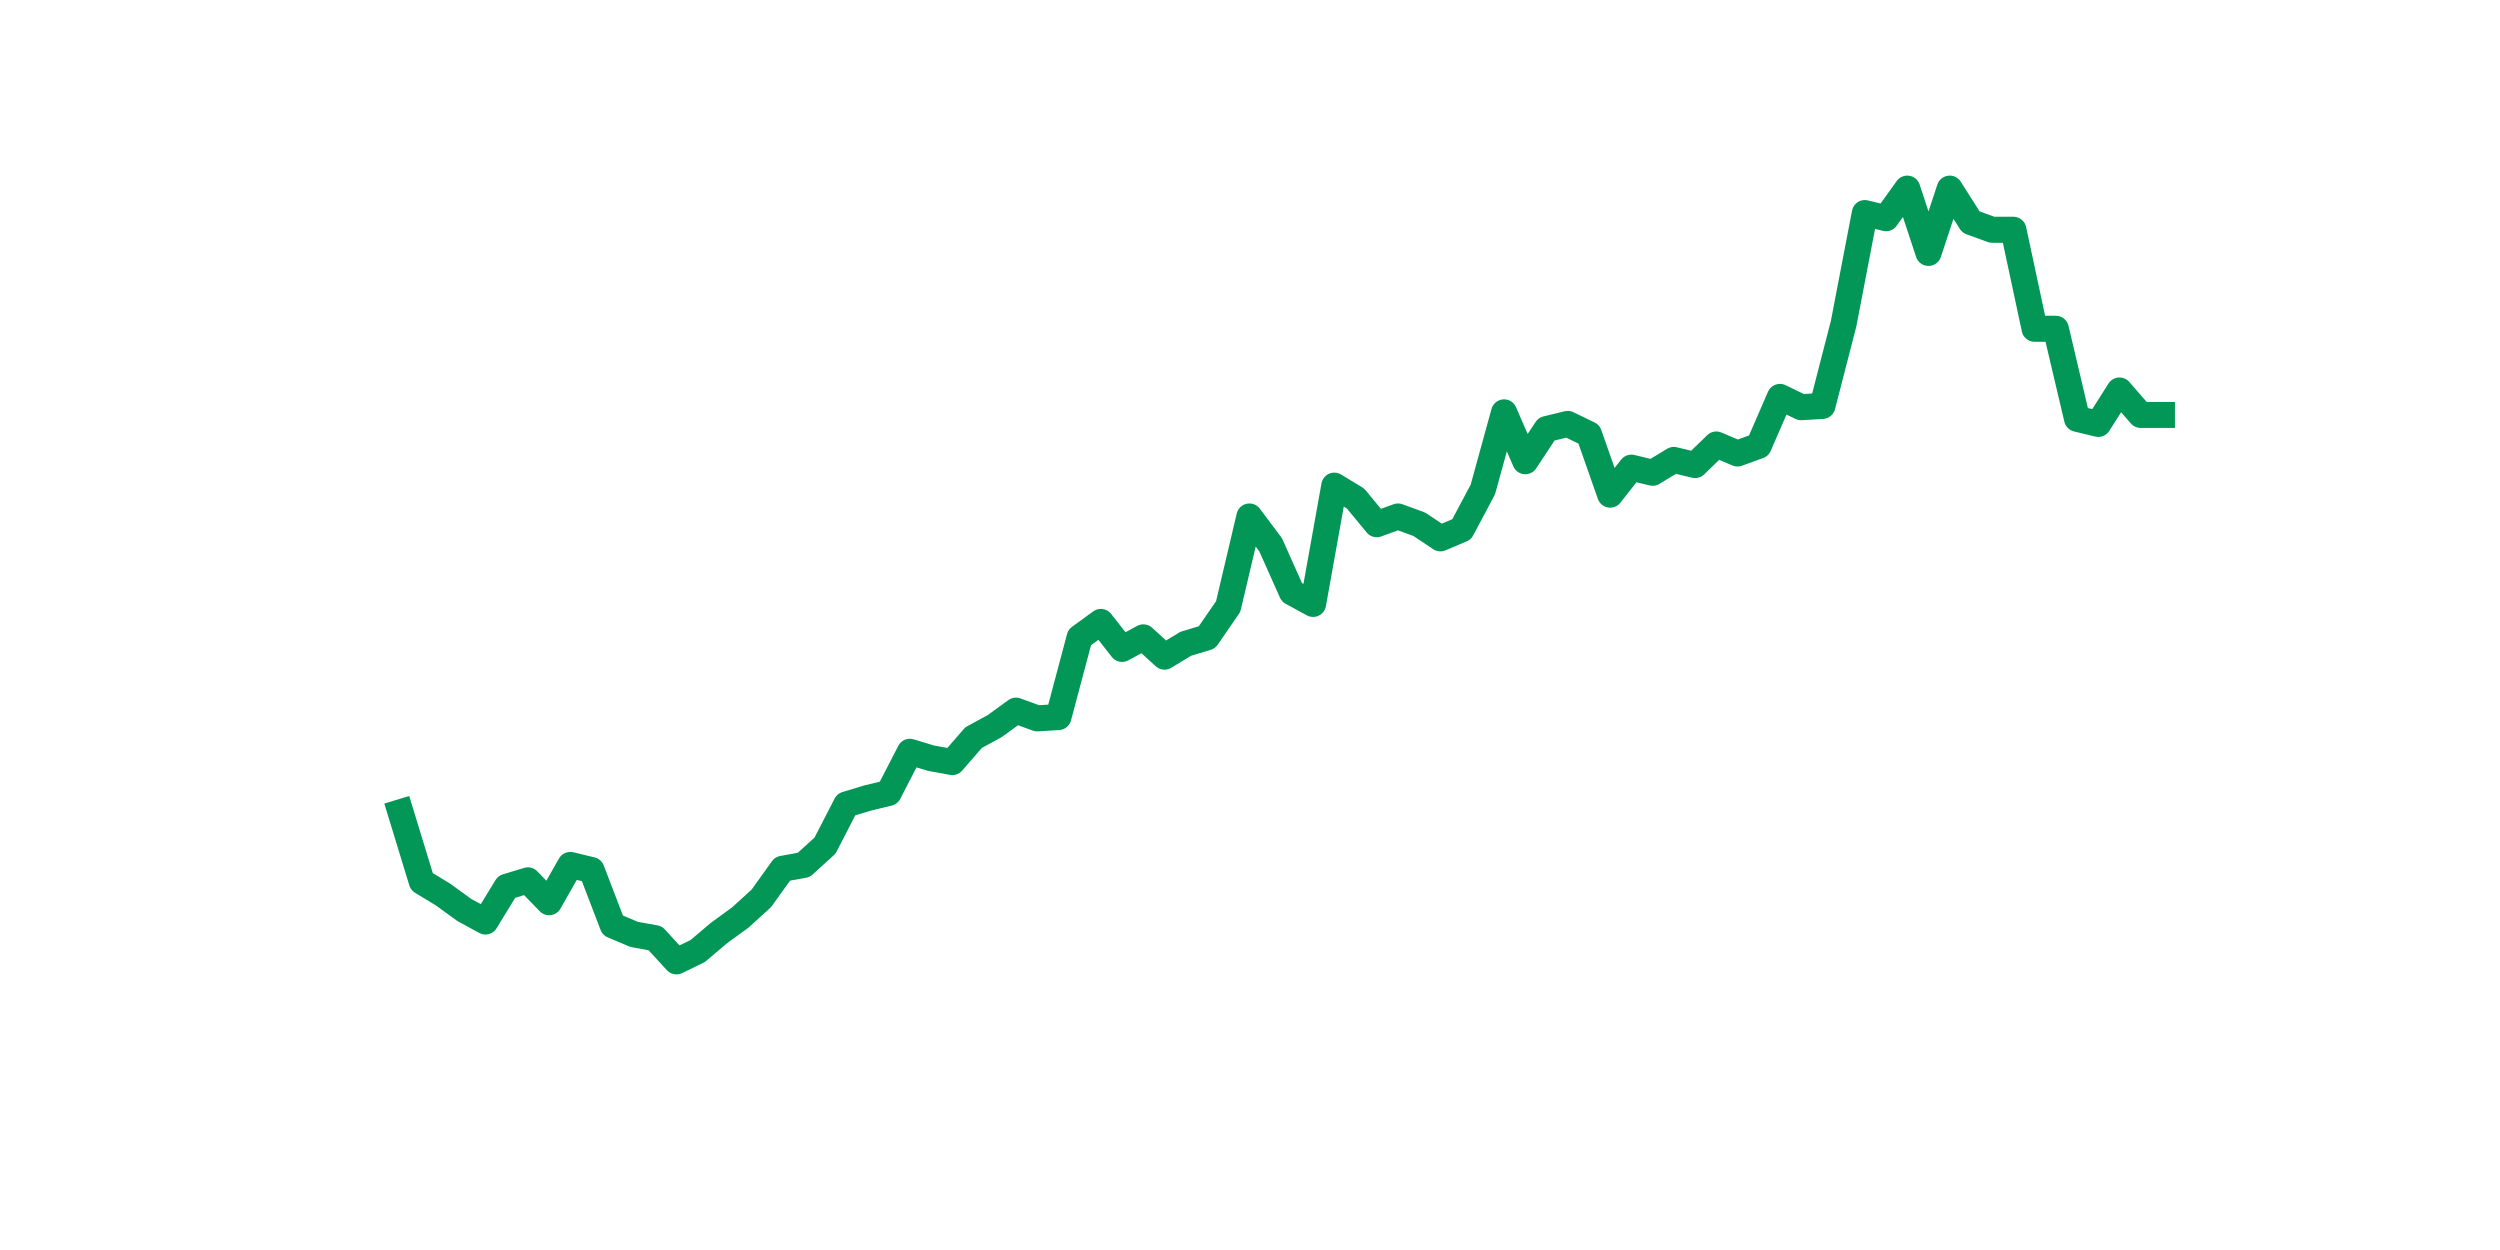 <?xml version="1.0" encoding="utf-8" standalone="no"?>
<!DOCTYPE svg PUBLIC "-//W3C//DTD SVG 1.1//EN"
  "http://www.w3.org/Graphics/SVG/1.1/DTD/svg11.dtd">
<svg xmlns:xlink="http://www.w3.org/1999/xlink" width="144pt" height="72pt" viewBox="0 0 144 72" xmlns="http://www.w3.org/2000/svg" version="1.1">
 <defs>
  <style type="text/css">*{stroke-linejoin: round; stroke-linecap: butt}</style>
 </defs>
 <g id="figure_1">
  <g id="patch_1">
   <path d="M 0 72 
L 144 72 
L 144 0 
L 0 0 
z
" style="fill: #ffffff"/>
  </g>
  <g id="axes_1">
   <g id="line2d_1">
    <path d="M 23.073 46.784 
L 24.295 50.783 
L 25.517 51.524 
L 26.74 52.412 
L 27.962 53.079 
L 29.184 51.079 
L 30.407 50.709 
L 31.629 51.968 
L 32.851 49.82 
L 34.074 50.116 
L 35.296 53.301 
L 36.519 53.819 
L 37.741 54.041 
L 38.963 55.375 
L 40.186 54.782 
L 41.408 53.745 
L 42.63 52.857 
L 43.853 51.746 
L 45.075 50.042 
L 46.297 49.82 
L 47.52 48.709 
L 48.742 46.339 
L 49.964 45.969 
L 51.187 45.673 
L 52.409 43.303 
L 53.631 43.673 
L 54.854 43.895 
L 56.076 42.488 
L 57.298 41.822 
L 58.521 40.933 
L 59.743 41.378 
L 60.965 41.303 
L 62.188 36.712 
L 63.41 35.823 
L 64.632 37.378 
L 65.855 36.712 
L 67.077 37.823 
L 68.299 37.082 
L 69.522 36.712 
L 70.744 34.934 
L 71.966 29.75 
L 73.189 31.38 
L 74.411 34.12 
L 75.634 34.786 
L 76.856 27.973 
L 78.078 28.714 
L 79.301 30.195 
L 80.523 29.75 
L 81.745 30.195 
L 82.968 31.009 
L 84.19 30.491 
L 85.412 28.195 
L 86.635 23.752 
L 87.857 26.566 
L 89.079 24.714 
L 90.302 24.418 
L 91.524 25.011 
L 92.746 28.491 
L 93.969 26.936 
L 95.191 27.232 
L 96.413 26.492 
L 97.636 26.788 
L 98.858 25.603 
L 100.08 26.121 
L 101.303 25.677 
L 102.525 22.863 
L 103.747 23.455 
L 104.97 23.381 
L 106.192 18.642 
L 107.414 12.273 
L 108.637 12.569 
L 109.859 10.865 
L 111.081 14.568 
L 112.304 10.865 
L 113.526 12.791 
L 114.749 13.235 
L 115.971 13.235 
L 117.193 18.938 
L 118.416 18.938 
L 119.638 24.122 
L 120.86 24.418 
L 122.083 22.493 
L 123.305 23.9 
L 124.527 23.9 
" clip-path="url(#p3ee5ae75ea)" style="fill: none; stroke: #029756; stroke-width: 1.5; stroke-linecap: square"/>
   </g>
  </g>
 </g>
 <defs>
  <clipPath id="p3ee5ae75ea">
   <rect x="18" y="8.64" width="111.6" height="48.96"/>
  </clipPath>
 </defs>
</svg>
